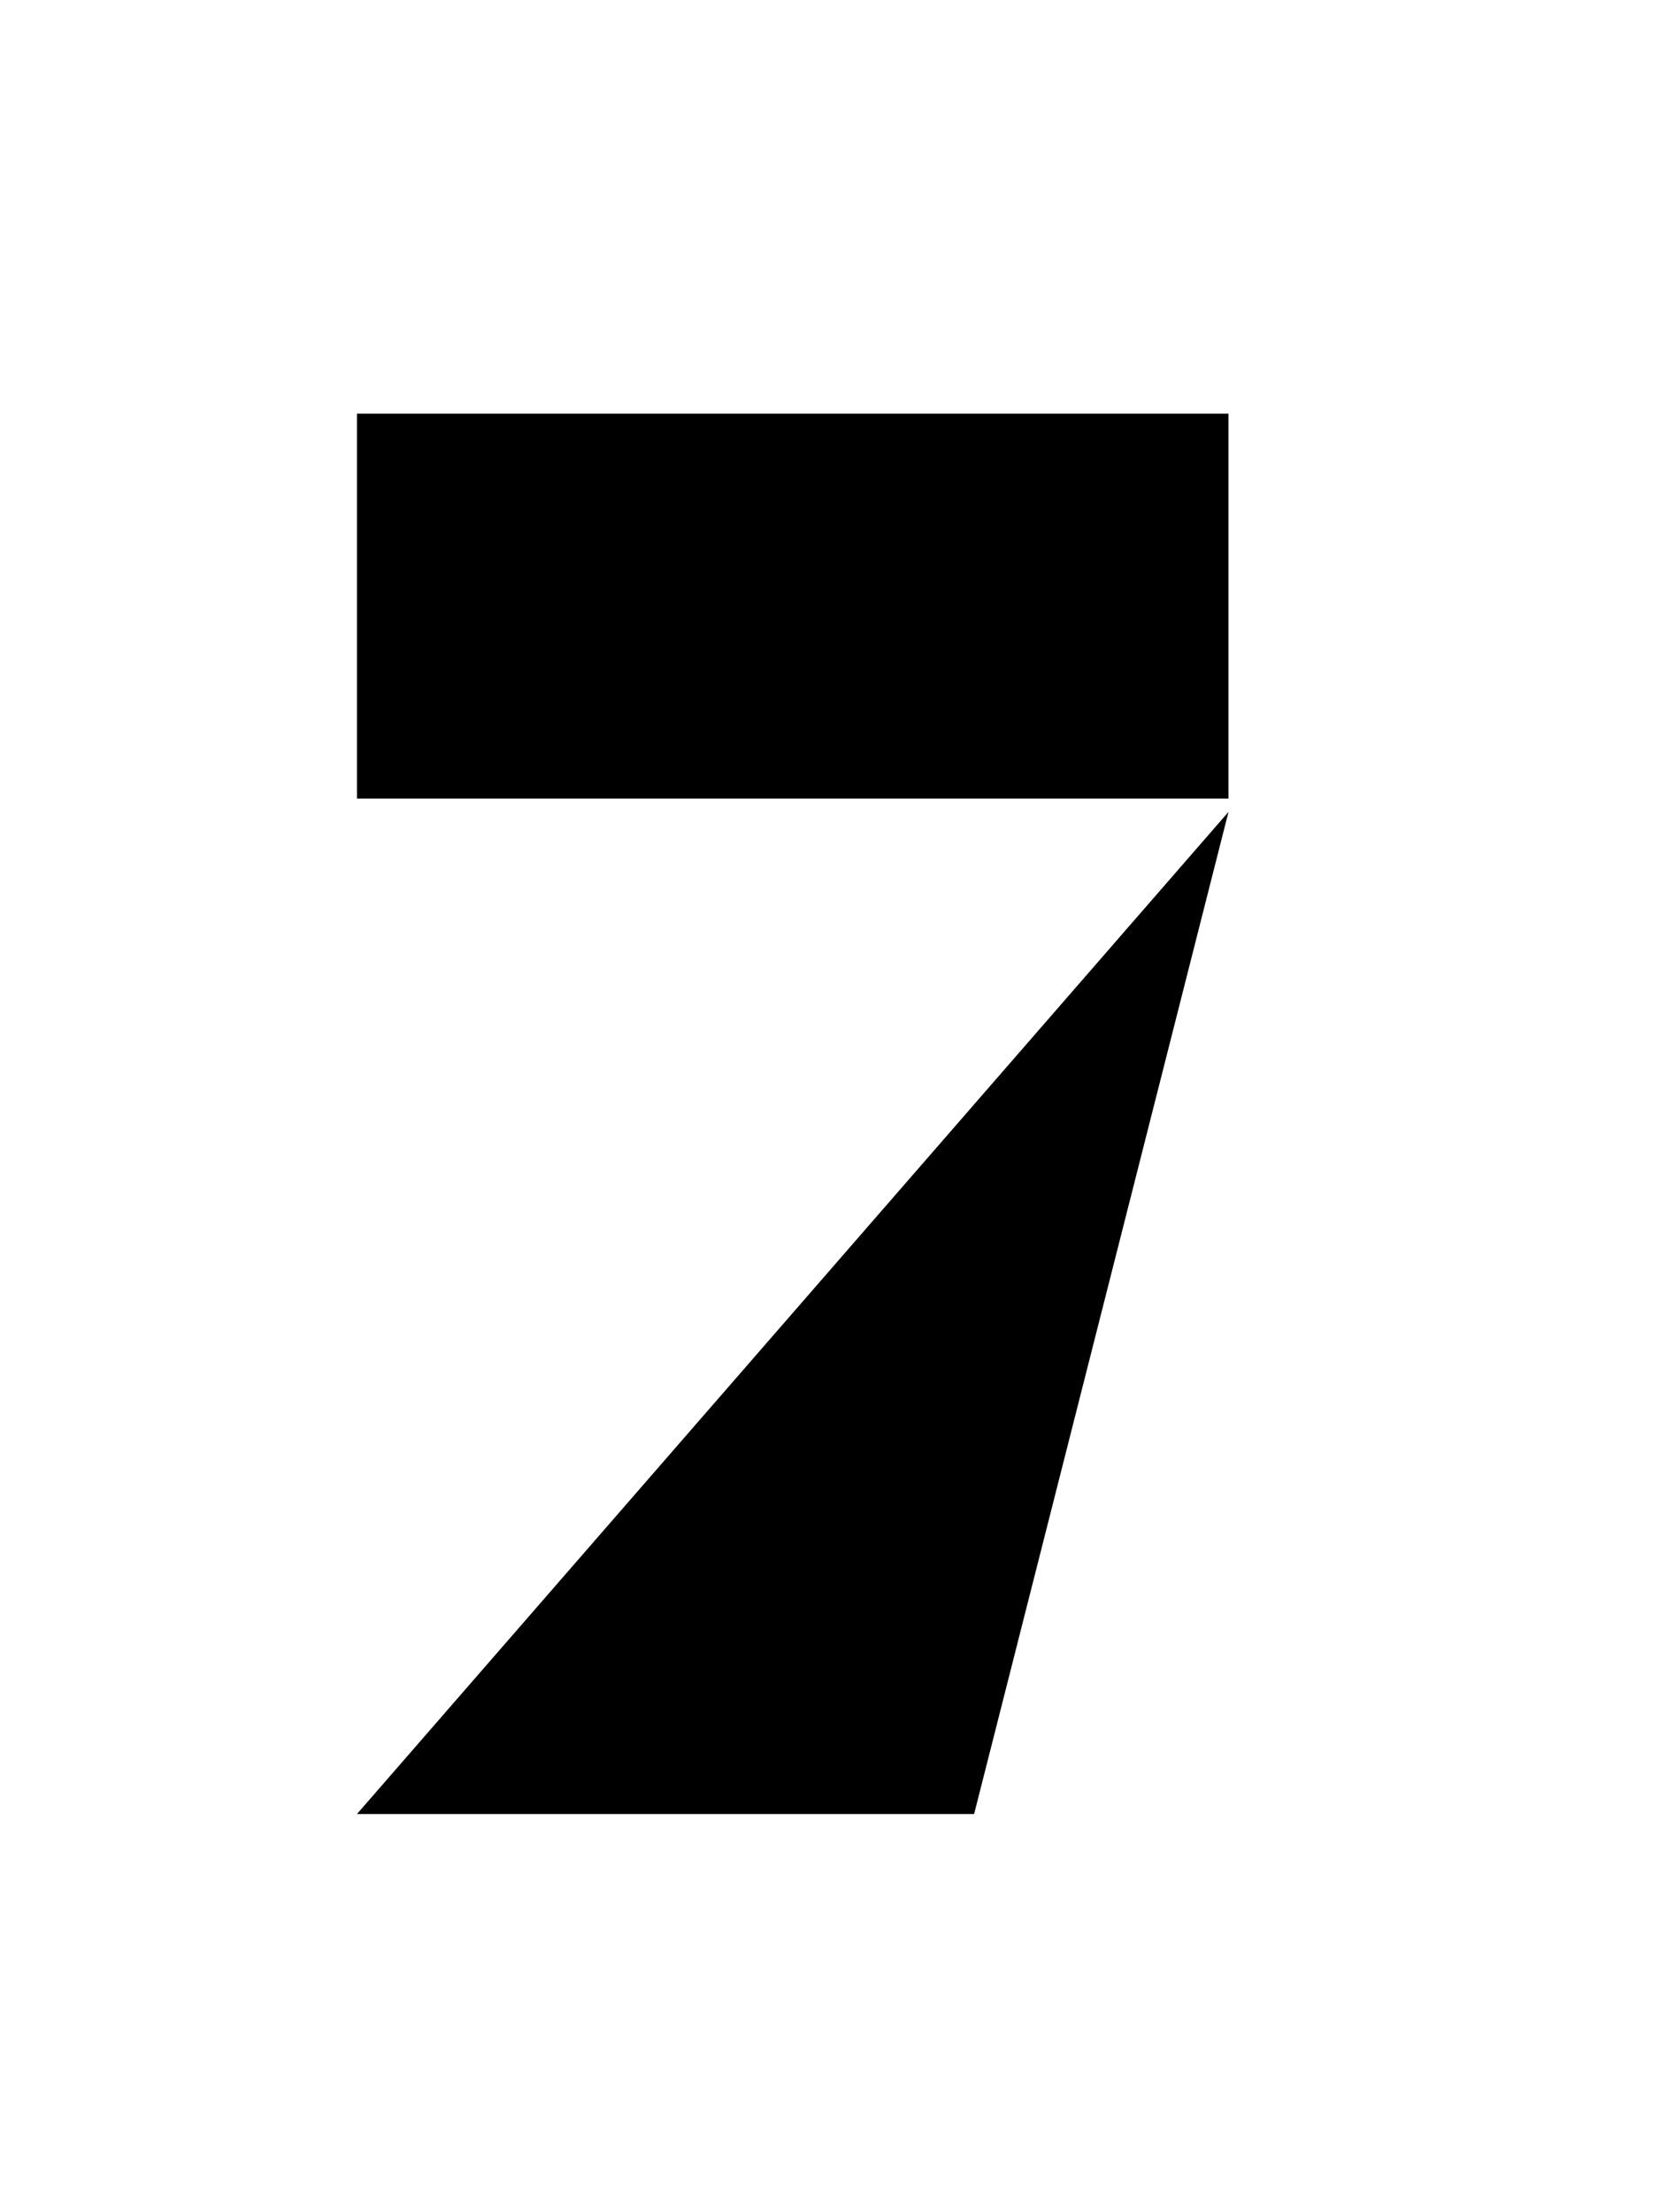 <svg width="75" height="100" viewBox="0 0 75 100" fill="none" xmlns="http://www.w3.org/2000/svg">
<path d="M16.138 82H44.038L55.538 36.7L16.138 82ZM16.138 18.7V36.1H55.538V18.7H16.138Z" fill="black"/>
</svg>
